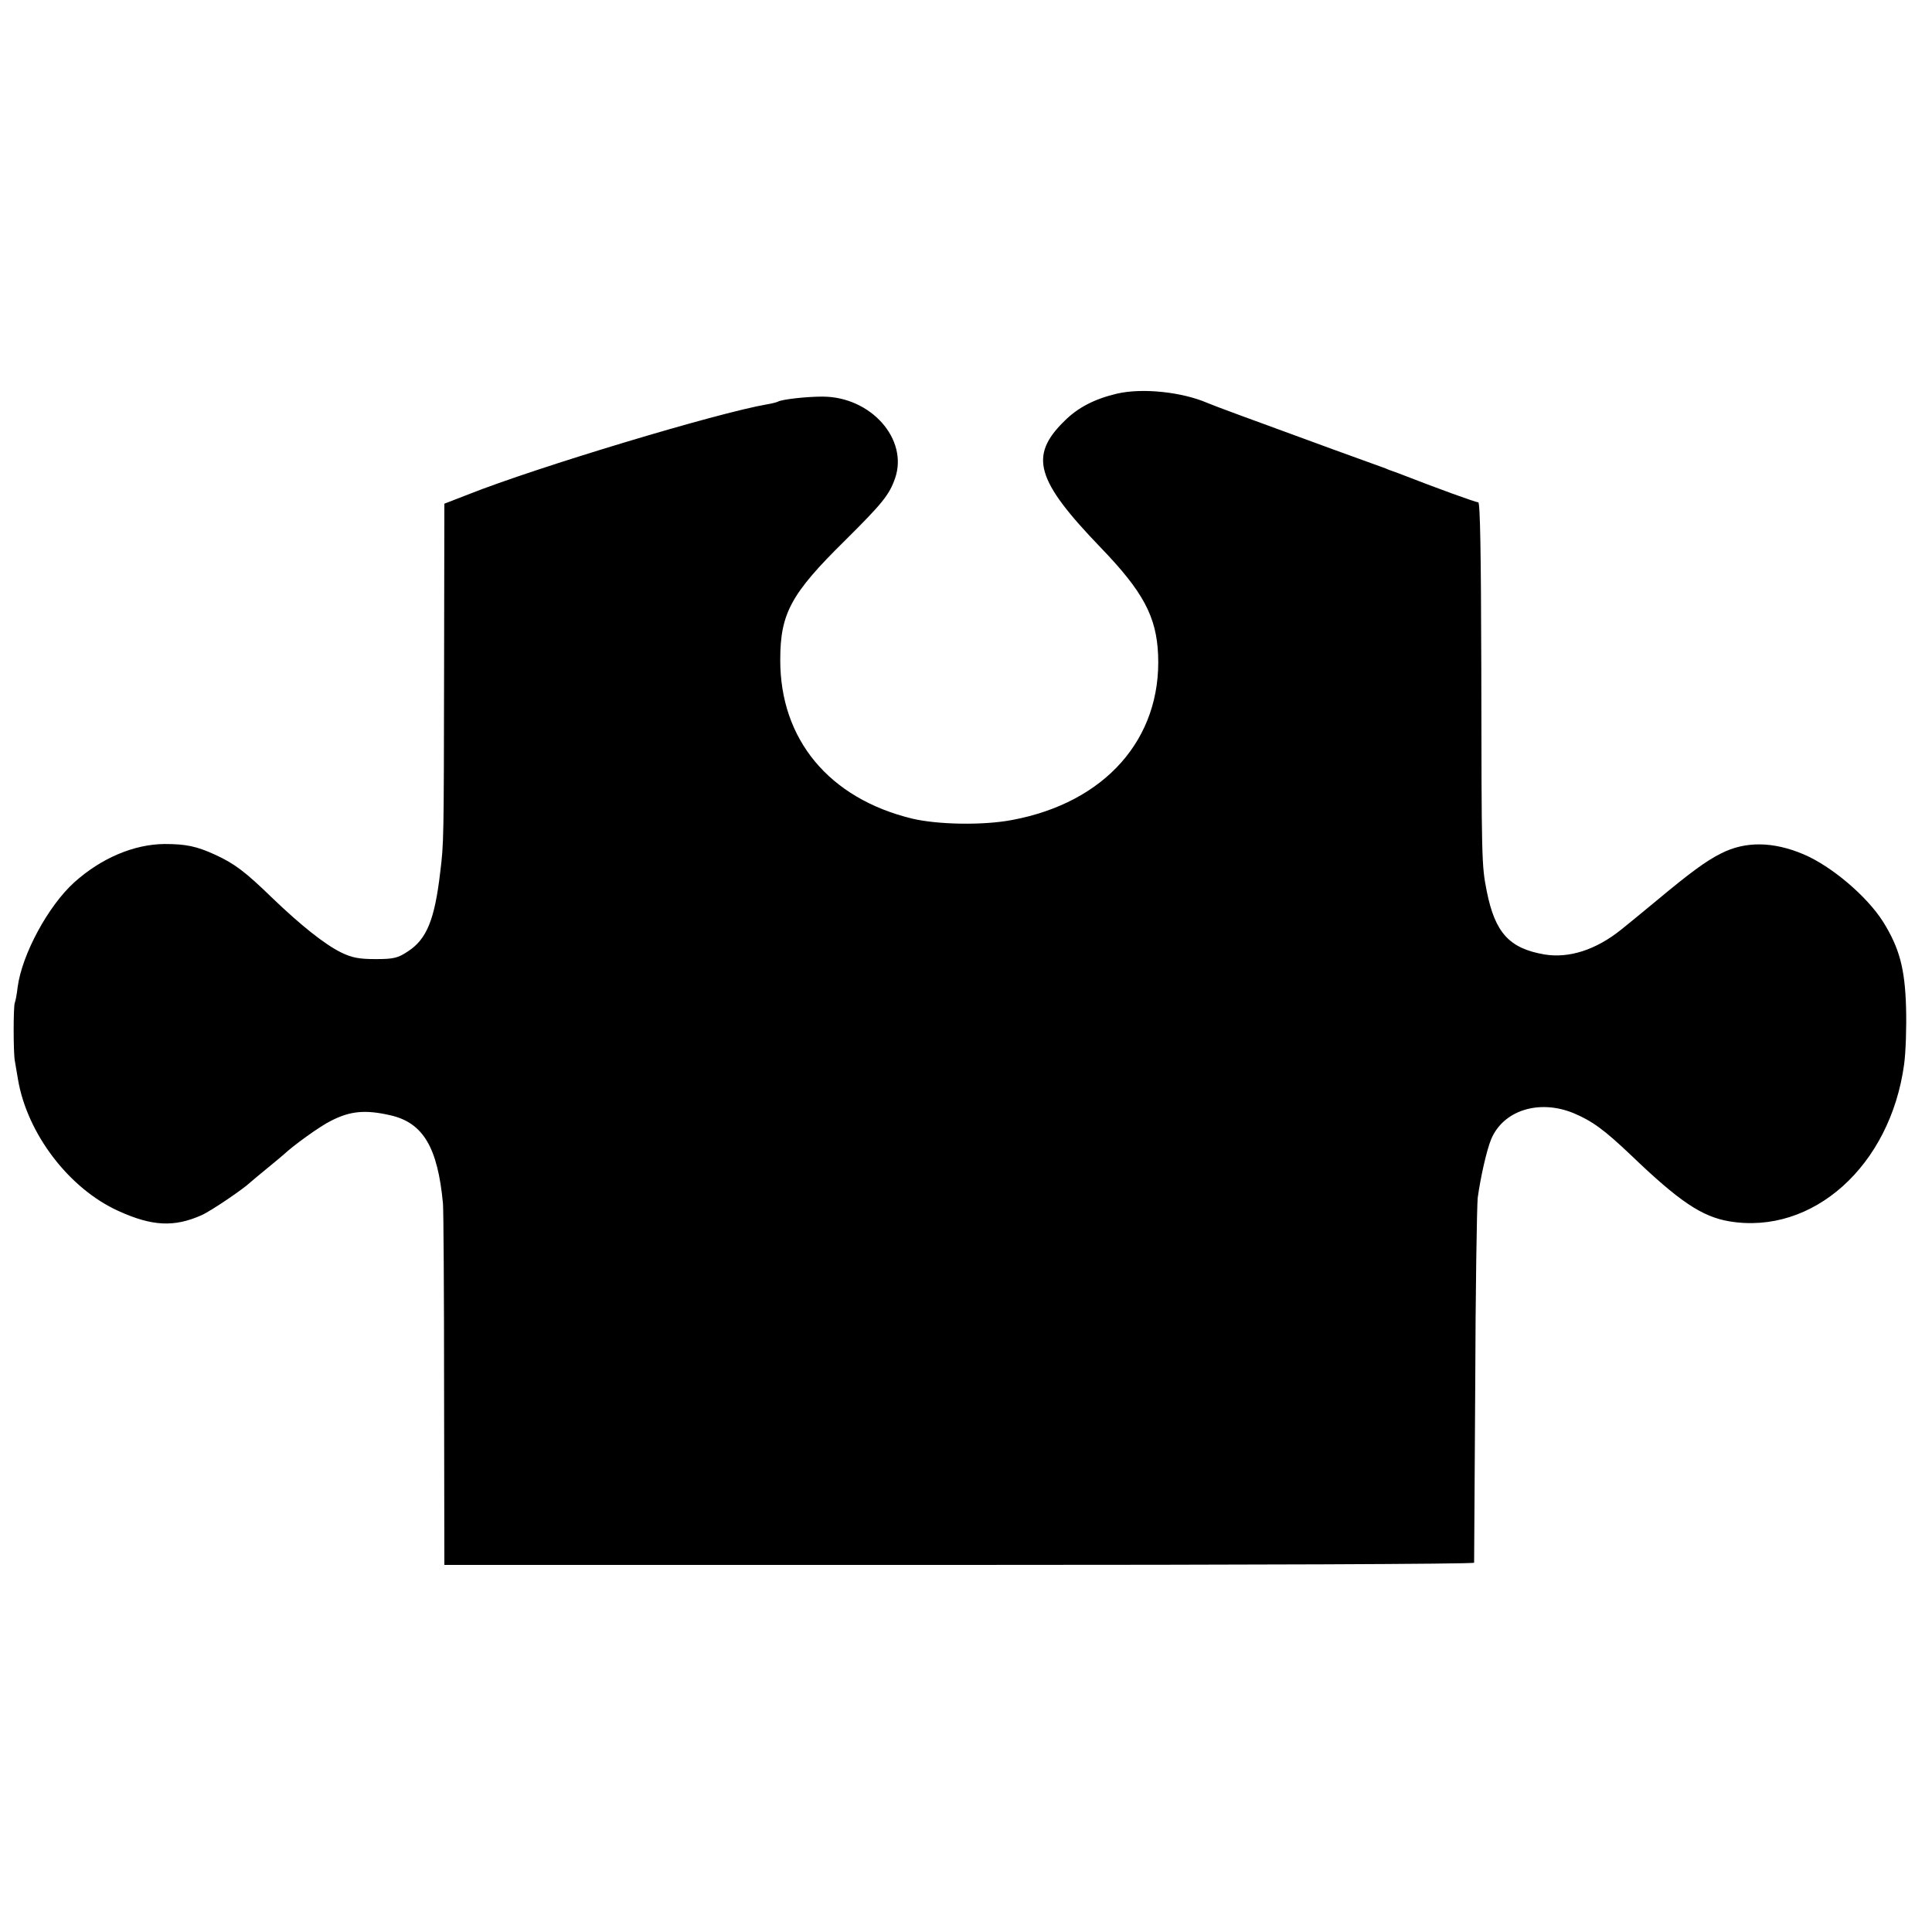 <?xml version="1.0" standalone="no"?>
<!DOCTYPE svg PUBLIC "-//W3C//DTD SVG 20010904//EN"
 "http://www.w3.org/TR/2001/REC-SVG-20010904/DTD/svg10.dtd">
<svg version="1.0" xmlns="http://www.w3.org/2000/svg"
 width="700pt" height="700pt" viewBox="0 0 700 700"
 preserveAspectRatio="xMidYMid meet">
<g transform="translate(0,700) scale(0.1,-0.1)"
fill="#000000" stroke="none">
<path d="M4048 5574 c-81 -19 -142 -50 -191 -99 -130 -127 -104 -215 132 -460
153 -159 201 -249 207 -387 13 -305 -192 -536 -529 -599 -105 -20 -269 -17
-362 5 -301 73 -479 287 -478 576 0 167 39 239 233 430 138 137 162 167 183
227 49 142 -88 296 -263 296 -60 0 -146 -10 -161 -18 -3 -2 -21 -7 -40 -10
-180 -31 -832 -227 -1084 -327 l-85 -33 -1 -595 c-1 -623 -1 -636 -14 -740
-20 -172 -49 -243 -117 -287 -36 -24 -51 -28 -117 -28 -60 0 -86 5 -125 24
-59 29 -146 98 -251 199 -97 94 -134 122 -205 155 -68 31 -106 39 -184 39
-111 -1 -229 -51 -327 -139 -94 -85 -189 -260 -205 -379 -3 -27 -8 -52 -10
-56 -6 -9 -6 -186 0 -213 2 -11 7 -40 11 -65 33 -197 185 -397 365 -478 121
-55 201 -59 300 -15 34 15 152 95 178 120 7 6 34 29 60 50 26 21 53 44 60 50
35 33 132 103 171 122 70 36 125 41 216 20 118 -27 171 -116 190 -320 2 -24 4
-329 4 -676 l1 -633 1865 0 c1026 0 1865 3 1866 8 0 4 2 291 4 637 1 347 6
655 9 685 10 73 32 172 49 213 44 104 173 145 298 94 69 -29 112 -61 209 -153
174 -167 256 -222 355 -239 303 -51 584 201 634 569 6 44 9 136 7 205 -4 142
-24 216 -83 311 -58 92 -187 202 -289 245 -109 46 -210 48 -298 3 -53 -26
-114 -71 -235 -172 -54 -45 -111 -91 -127 -104 -92 -74 -190 -105 -279 -90
-127 22 -178 79 -208 228 -19 96 -19 104 -20 813 -1 409 -4 597 -11 597 -9 0
-142 48 -291 106 -11 4 -22 8 -25 9 -3 1 -12 4 -20 8 -8 3 -91 33 -185 67
-320 117 -440 161 -460 170 -93 40 -235 55 -327 34z"/>
</g>
</svg>
